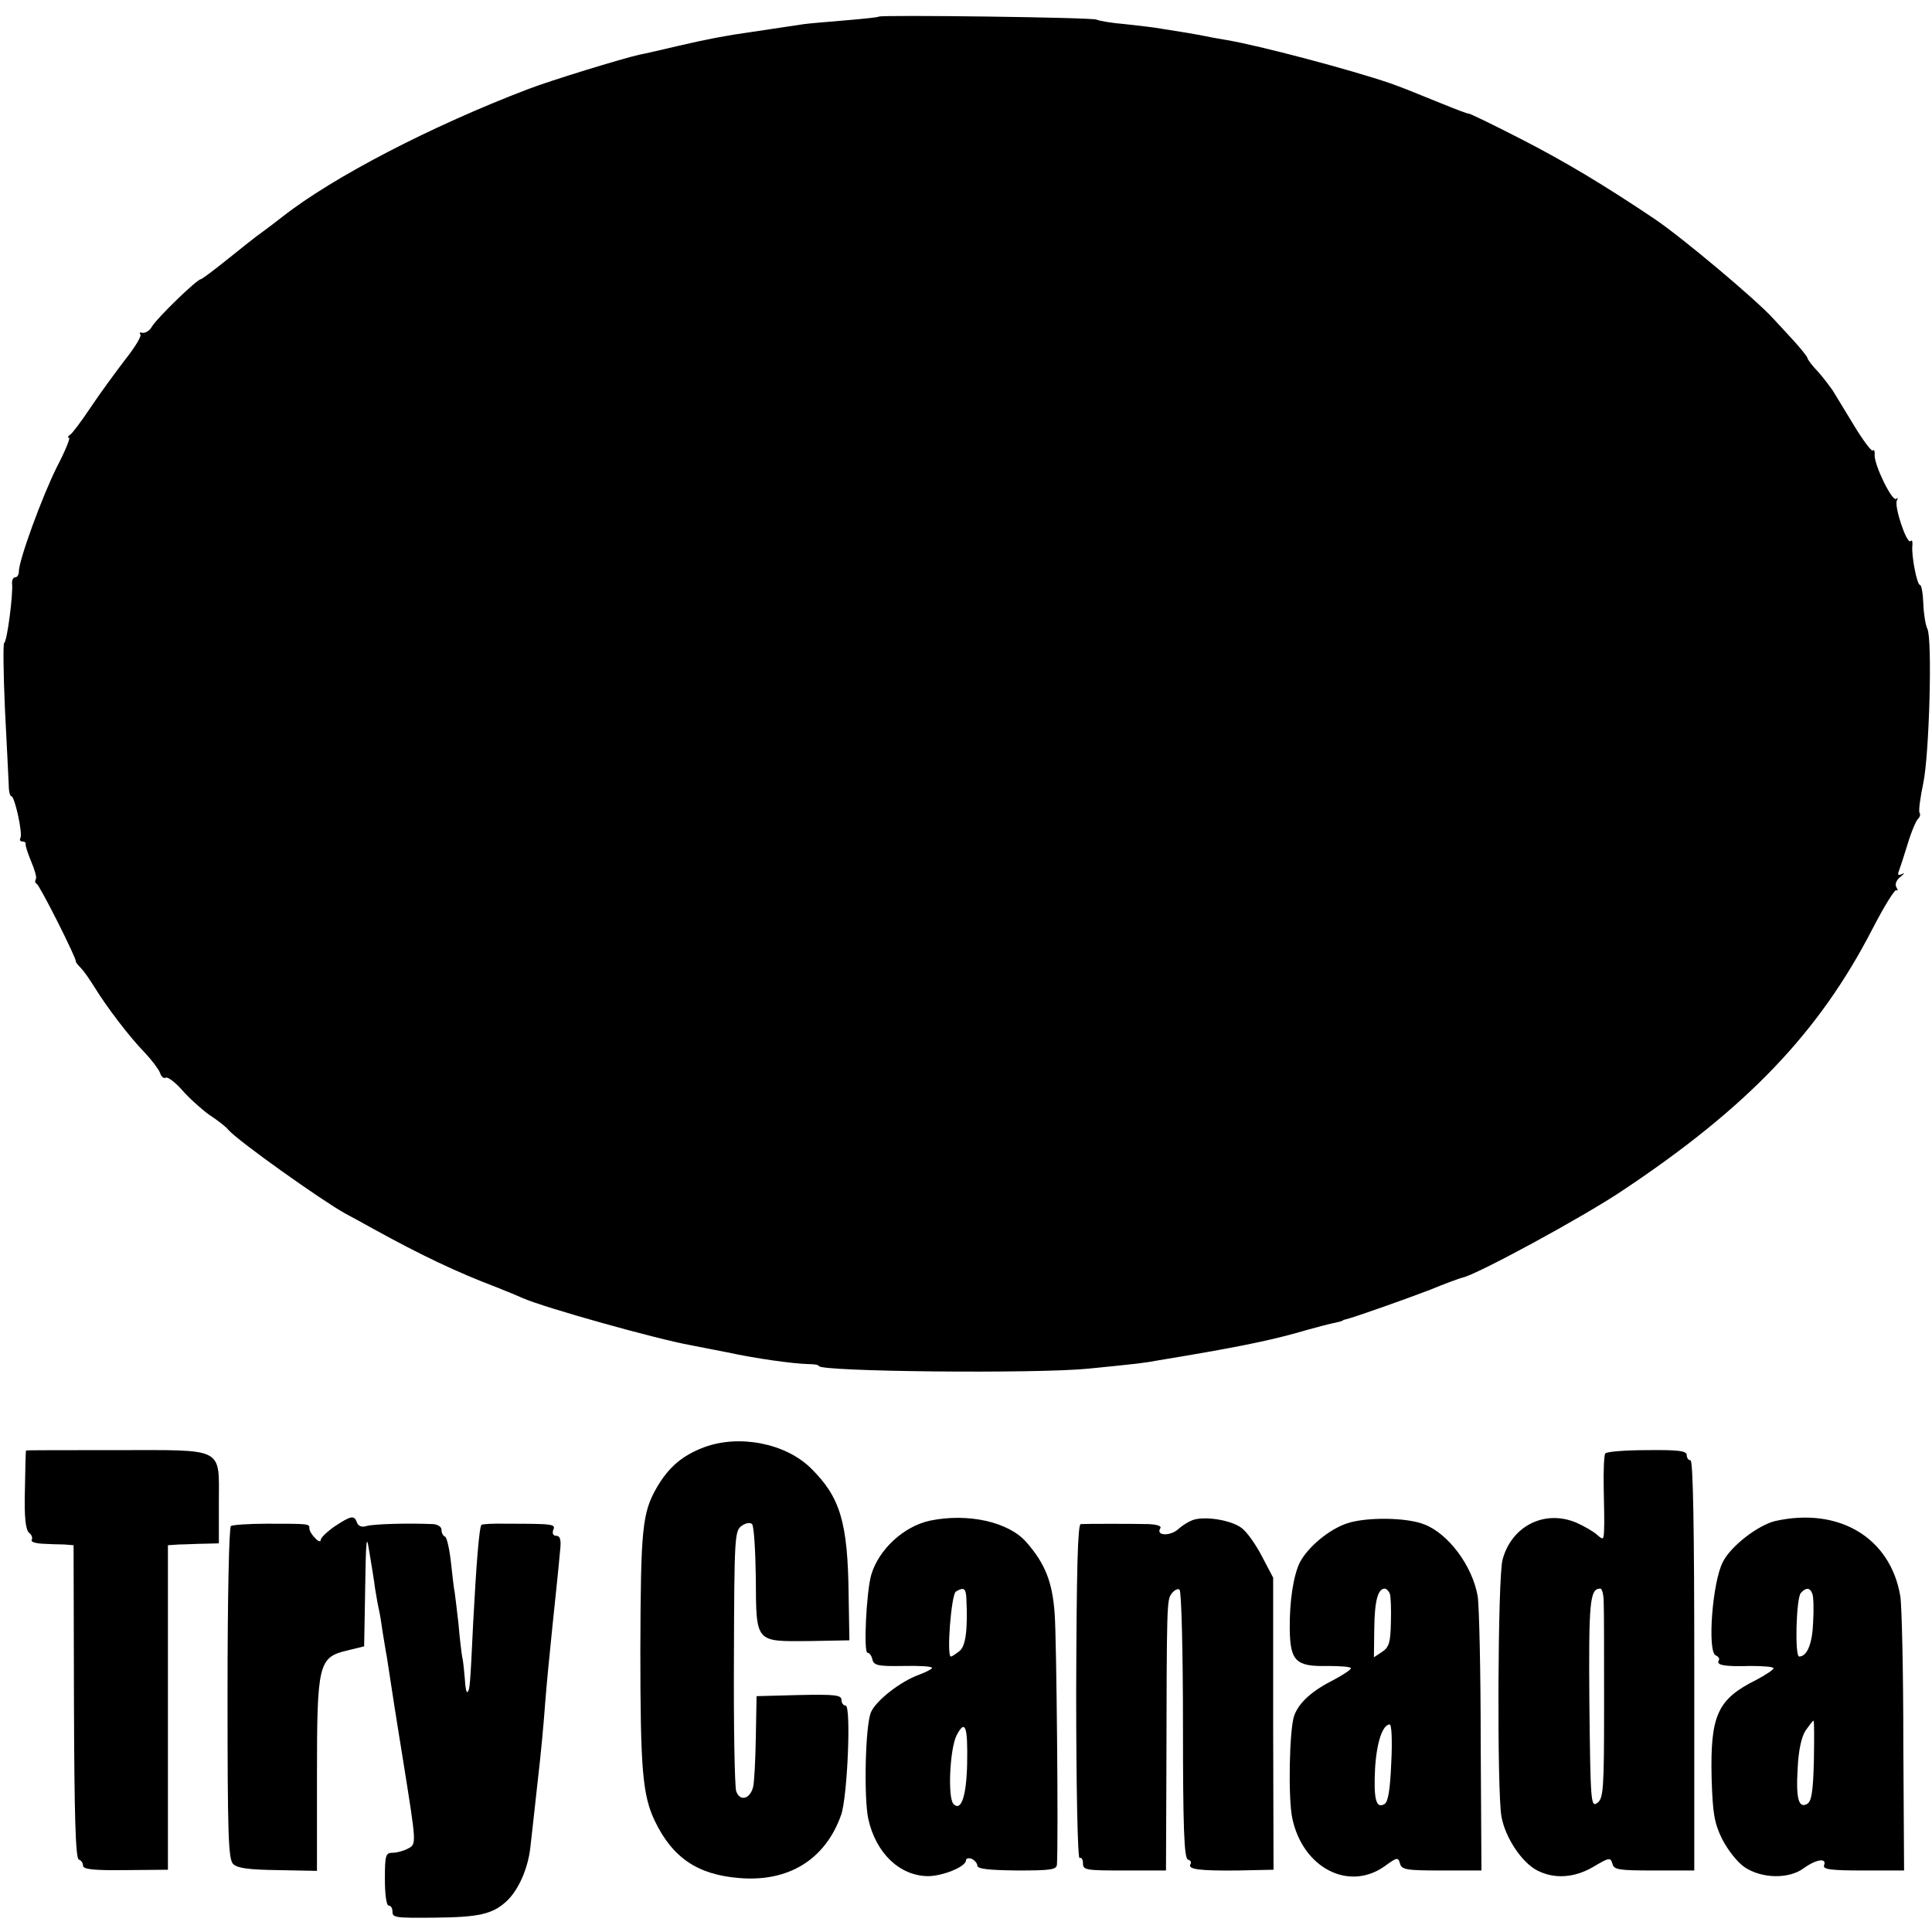 <?xml version="1.0" standalone="no"?>
<!DOCTYPE svg PUBLIC "-//W3C//DTD SVG 20010904//EN"
 "http://www.w3.org/TR/2001/REC-SVG-20010904/DTD/svg10.dtd">
<svg version="1.0" xmlns="http://www.w3.org/2000/svg"
 width="512pt" height="512pt" viewBox="0 0 512 512"
 preserveAspectRatio="xMidYMid meet">
<g transform="translate(0,512) scale(0.1,-0.1)"
fill="#000000" stroke="none">
<path d="M2329 5076 c-2 -2 -42 -6 -89 -10 -47 -4 -96 -8 -110 -10 -26 -4
-114 -17 -140 -21 -65 -9 -117 -19 -190 -36 -47 -11 -94 -22 -106 -24 -48 -11
-234 -68 -294 -91 -257 -98 -517 -233 -651 -338 -15 -12 -39 -30 -54 -41 -16
-11 -57 -44 -92 -72 -36 -29 -68 -53 -71 -53 -11 -1 -116 -103 -129 -125 -6
-11 -17 -18 -25 -17 -7 2 -10 0 -6 -4 4 -4 -14 -34 -41 -68 -26 -34 -67 -90
-91 -126 -24 -36 -48 -68 -54 -72 -6 -4 -8 -8 -3 -8 4 0 -10 -35 -32 -77 -40
-80 -101 -248 -101 -277 0 -9 -4 -16 -10 -16 -5 0 -9 -8 -8 -17 3 -27 -13
-153 -21 -157 -3 -2 -2 -80 2 -173 5 -92 9 -183 10 -200 0 -18 3 -33 7 -33 9
0 31 -100 24 -111 -3 -5 0 -9 5 -9 6 0 10 -3 9 -7 -1 -5 6 -25 15 -47 9 -21
15 -42 12 -46 -3 -5 -2 -10 2 -12 8 -3 107 -200 104 -206 -1 -1 5 -9 13 -17 8
-8 24 -31 37 -52 32 -52 92 -131 133 -173 18 -19 36 -43 40 -53 3 -10 10 -16
15 -13 5 3 24 -11 42 -31 18 -21 51 -51 73 -67 23 -15 46 -33 51 -40 26 -30
247 -187 310 -222 11 -6 45 -24 75 -41 127 -70 222 -115 325 -154 28 -11 59
-24 70 -29 56 -25 356 -109 446 -125 16 -3 60 -12 97 -19 74 -16 172 -30 215
-31 15 0 27 -2 27 -5 0 -15 576 -21 715 -7 131 13 148 15 185 22 194 32 279
49 360 71 52 15 102 28 110 29 8 2 16 4 18 5 1 2 5 3 10 4 21 5 157 53 222 78
41 17 80 31 85 32 35 6 321 161 425 231 332 221 521 420 661 691 32 62 61 109
65 105 4 -3 4 0 0 7 -5 8 -1 19 10 28 11 9 13 12 5 8 -10 -5 -13 -3 -9 7 3 8
14 41 24 74 10 33 23 63 28 66 4 4 6 11 3 15 -3 5 2 41 10 79 16 78 24 379 11
408 -5 9 -10 40 -11 67 -1 28 -5 50 -9 50 -8 0 -23 79 -20 104 1 11 -1 16 -5
12 -10 -9 -44 93 -36 108 3 6 3 8 -2 4 -10 -9 -58 89 -57 116 1 10 -2 16 -5
12 -3 -3 -26 27 -50 67 -24 39 -49 81 -56 92 -7 10 -24 33 -39 50 -16 16 -28
33 -28 36 0 3 -15 22 -32 41 -18 20 -45 49 -59 64 -43 48 -238 212 -313 263
-134 90 -237 152 -356 213 -74 38 -136 68 -138 67 -2 -1 -33 11 -70 26 -98 40
-104 42 -137 54 -101 35 -350 101 -435 115 -19 3 -46 8 -60 11 -25 5 -61 11
-113 19 -15 3 -58 8 -95 12 -37 3 -71 9 -76 12 -10 6 -571 13 -577 8z"/>
<path d="M1867 1285 c-59 -22 -95 -53 -127 -108 -38 -67 -42 -108 -43 -430 0
-318 6 -384 38 -452 47 -98 113 -143 224 -152 131 -11 228 49 270 167 17 48
27 290 12 290 -6 0 -11 7 -11 15 0 13 -17 15 -112 13 l-113 -3 -2 -109 c-1
-59 -4 -118 -7 -131 -8 -33 -35 -40 -45 -12 -4 12 -7 172 -6 356 1 315 2 334
20 347 11 8 23 10 28 5 5 -5 9 -69 10 -143 1 -173 -2 -168 141 -167 l107 2 -2
117 c-2 196 -22 262 -100 339 -67 66 -189 90 -282 56z"/>
<path d="M69 1276 c-1 -1 -2 -47 -3 -104 -2 -74 2 -106 11 -114 7 -5 10 -14 7
-19 -3 -5 10 -9 28 -10 18 -1 44 -2 58 -2 l25 -2 1 -415 c1 -299 4 -415 13
-418 6 -2 11 -9 11 -16 0 -10 28 -13 113 -12 l112 1 0 430 0 430 30 2 c17 0
47 2 68 2 l37 1 0 105 c0 152 19 142 -272 142 -131 0 -239 0 -239 -1z"/>
<path d="M4254 1268 c-3 -4 -5 -45 -4 -91 1 -45 2 -95 1 -111 -1 -27 -2 -28
-19 -13 -10 9 -35 23 -55 32 -84 35 -171 -9 -195 -98 -13 -46 -15 -617 -3
-681 10 -56 54 -122 95 -143 45 -23 98 -20 149 10 42 25 45 25 50 8 4 -16 16
-18 111 -18 l106 0 0 544 c0 355 -3 543 -10 543 -5 0 -10 6 -10 14 0 11 -22
14 -105 13 -58 0 -108 -4 -111 -9z m-4 -395 c1 -21 1 -146 1 -278 0 -219 -2
-241 -18 -253 -17 -12 -18 0 -21 264 -2 270 1 304 29 304 5 0 9 -17 9 -37z"/>
<path d="M887 1075 c-20 -14 -37 -30 -37 -36 0 -6 -7 -4 -15 5 -8 8 -15 19
-15 25 0 13 1 13 -112 13 -48 0 -91 -3 -96 -6 -5 -3 -9 -187 -9 -443 0 -377 2
-440 15 -453 12 -11 41 -15 119 -16 l103 -2 0 252 c0 297 4 314 80 332 l45 11
2 109 c1 60 2 125 3 144 2 34 3 34 10 -10 4 -25 11 -65 14 -90 4 -25 9 -52 11
-60 2 -8 6 -33 9 -55 4 -22 8 -51 11 -65 4 -25 13 -84 20 -130 2 -14 13 -81
24 -150 35 -219 35 -217 12 -229 -11 -6 -29 -11 -40 -11 -19 0 -21 -6 -21 -70
0 -40 4 -70 10 -70 6 0 10 -7 10 -15 0 -17 5 -18 110 -17 119 1 156 9 194 45
30 29 54 83 61 137 1 8 5 44 9 80 4 36 9 81 11 100 7 58 16 152 20 210 4 50
10 113 20 210 4 37 15 142 20 198 2 22 -1 32 -11 32 -8 0 -11 6 -8 15 7 16 2
17 -124 17 -34 1 -64 -1 -66 -3 -6 -5 -14 -107 -22 -259 -8 -169 -9 -178 -15
-184 -3 -3 -6 12 -7 33 -2 21 -4 48 -7 59 -2 12 -7 52 -10 89 -4 37 -9 75 -10
83 -2 8 -6 44 -10 80 -4 36 -11 67 -16 68 -5 2 -9 10 -9 18 0 8 -10 14 -22 15
-72 3 -159 0 -176 -5 -13 -4 -22 -1 -26 9 -7 20 -15 19 -59 -10z"/>
<path d="M2464 1090 c-69 -15 -135 -76 -155 -143 -13 -44 -21 -207 -10 -207 5
0 11 -8 13 -18 4 -16 16 -18 82 -17 42 1 76 -1 76 -5 0 -3 -15 -11 -34 -18
-50 -18 -115 -69 -128 -100 -15 -36 -19 -226 -7 -282 20 -91 83 -151 158 -152
39 0 101 25 101 42 0 5 7 7 15 4 8 -4 15 -12 15 -18 0 -9 30 -12 105 -13 90 0
105 2 106 16 4 60 -1 600 -6 664 -6 86 -26 134 -75 190 -47 54 -155 78 -256
57z m97 -207 c4 -83 -2 -127 -19 -139 -9 -7 -19 -14 -22 -14 -12 0 1 164 13
172 21 13 27 9 28 -19z m2 -438 c-2 -86 -16 -126 -36 -106 -16 16 -10 146 8
182 23 44 30 25 28 -76z"/>
<path d="M3165 1093 c-11 -3 -30 -14 -42 -25 -22 -20 -61 -18 -48 2 4 6 -9 10
-32 11 -43 1 -162 1 -179 0 -8 -1 -11 -125 -12 -446 0 -254 4 -442 9 -439 5 3
9 -4 9 -14 0 -18 8 -19 110 -19 l110 0 1 244 c1 468 1 472 14 490 8 10 17 14
21 10 5 -5 9 -166 9 -359 0 -271 3 -352 13 -356 7 -2 10 -7 7 -12 -9 -14 24
-18 125 -17 l95 2 -1 387 0 387 -30 57 c-16 31 -40 65 -54 75 -27 20 -92 31
-125 22z"/>
<path d="M3570 1083 c-48 -16 -103 -62 -125 -103 -17 -34 -28 -103 -27 -177 1
-85 16 -100 100 -98 34 0 62 -2 62 -6 0 -4 -20 -17 -44 -30 -58 -29 -93 -60
-106 -95 -13 -33 -17 -221 -5 -274 28 -130 149 -193 244 -126 33 24 36 25 41
8 4 -17 17 -19 110 -19 l106 0 -2 341 c0 187 -4 361 -8 386 -14 80 -77 165
-141 190 -47 19 -154 20 -205 3z m113 -186 c3 -8 4 -42 3 -77 -1 -53 -5 -66
-24 -78 l-21 -14 1 78 c1 74 10 104 28 104 4 0 10 -6 13 -13z m4 -448 c-3 -71
-8 -104 -18 -110 -22 -13 -29 12 -25 93 4 70 20 118 39 118 5 0 7 -45 4 -101z"/>
<path d="M4704 1089 c-45 -11 -117 -66 -138 -108 -28 -52 -42 -239 -19 -248 7
-3 11 -9 8 -13 -8 -13 15 -17 83 -15 34 0 62 -2 62 -6 0 -4 -20 -17 -44 -30
-105 -52 -124 -94 -120 -263 3 -93 7 -117 28 -160 15 -29 40 -61 59 -74 46
-31 118 -32 157 -3 33 24 62 28 54 8 -4 -11 17 -14 103 -14 l109 0 -2 341 c0
188 -4 361 -8 386 -26 155 -163 237 -332 199z m99 -193 c3 -7 4 -41 2 -75 -2
-57 -16 -91 -37 -91 -12 0 -8 152 4 168 14 16 25 15 31 -2z m4 -442 c-2 -79
-6 -107 -17 -114 -23 -14 -31 12 -26 93 2 48 10 84 21 101 10 14 19 26 21 26
2 0 2 -47 1 -106z"/>
</g>
</svg>
